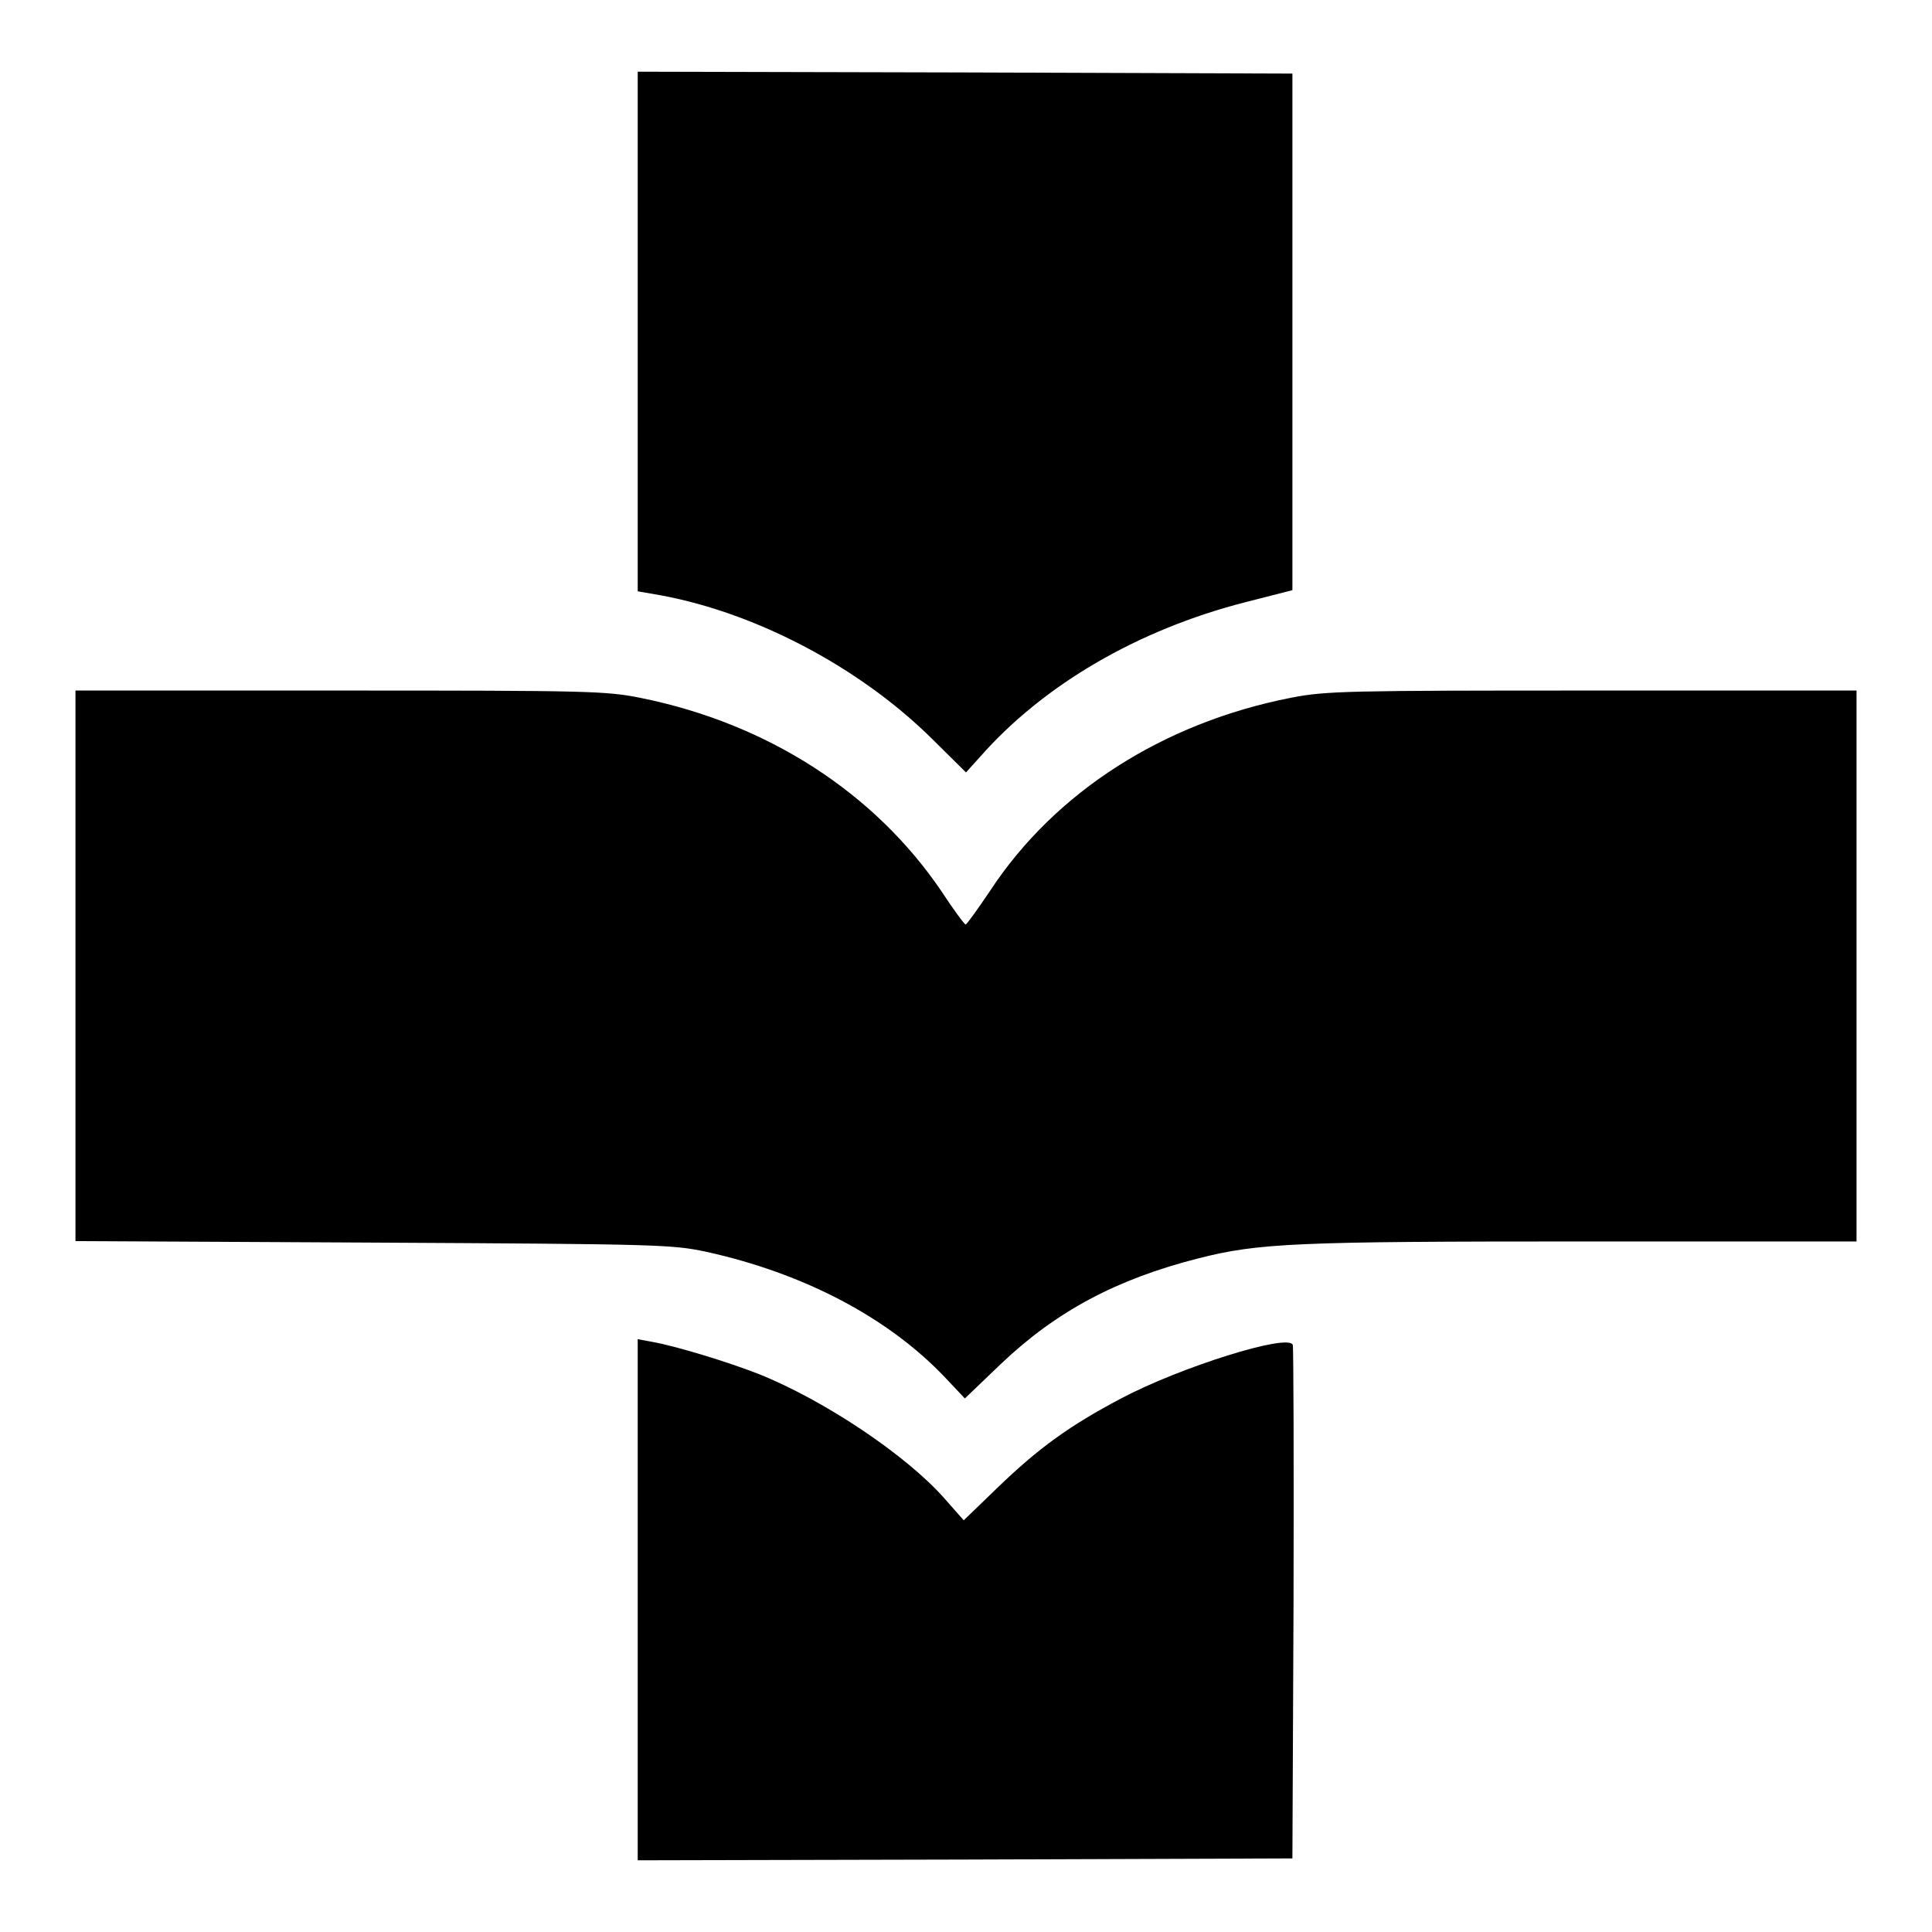 <?xml version="1.0" standalone="no"?>
<!DOCTYPE svg PUBLIC "-//W3C//DTD SVG 20010904//EN"
 "http://www.w3.org/TR/2001/REC-SVG-20010904/DTD/svg10.dtd">
<svg version="1.0" xmlns="http://www.w3.org/2000/svg"
 width="512pt" height="512pt" viewBox="0 0 512 512"
 preserveAspectRatio="xMidYMid meet">
<g transform="translate(0,512) scale(0.1,-0.1)"
fill="#000000" stroke="none">
<path d="M1690 4242 l0 -689 63 -11 c252 -47 524 -190 715 -378 l92 -91 37 41
c168 191 418 337 703 410 l125 32 0 684 0 685 -867 3 -868 2 0 -688z"/>
<path d="M200 2561 l0 -730 788 -4 c750 -4 792 -5 882 -24 260 -57 485 -175
636 -335 l51 -54 95 91 c147 140 307 225 523 280 161 41 258 45 1020 45 l725
0 0 730 0 730 -700 0 c-647 0 -707 -1 -798 -19 -338 -66 -625 -249 -797 -510
-33 -49 -63 -91 -66 -91 -3 0 -32 39 -64 88 -177 261 -460 444 -795 512 -93
19 -137 20 -799 20 l-701 0 0 -729z"/>
<path d="M1690 880 l0 -690 868 2 867 3 3 675 c1 371 0 680 -2 686 -12 31
-298 -59 -455 -142 -136 -72 -217 -130 -327 -236 l-90 -87 -52 59 c-101 114
-317 259 -492 329 -79 31 -219 74 -282 85 l-38 7 0 -691z"/>
</g>
</svg>
